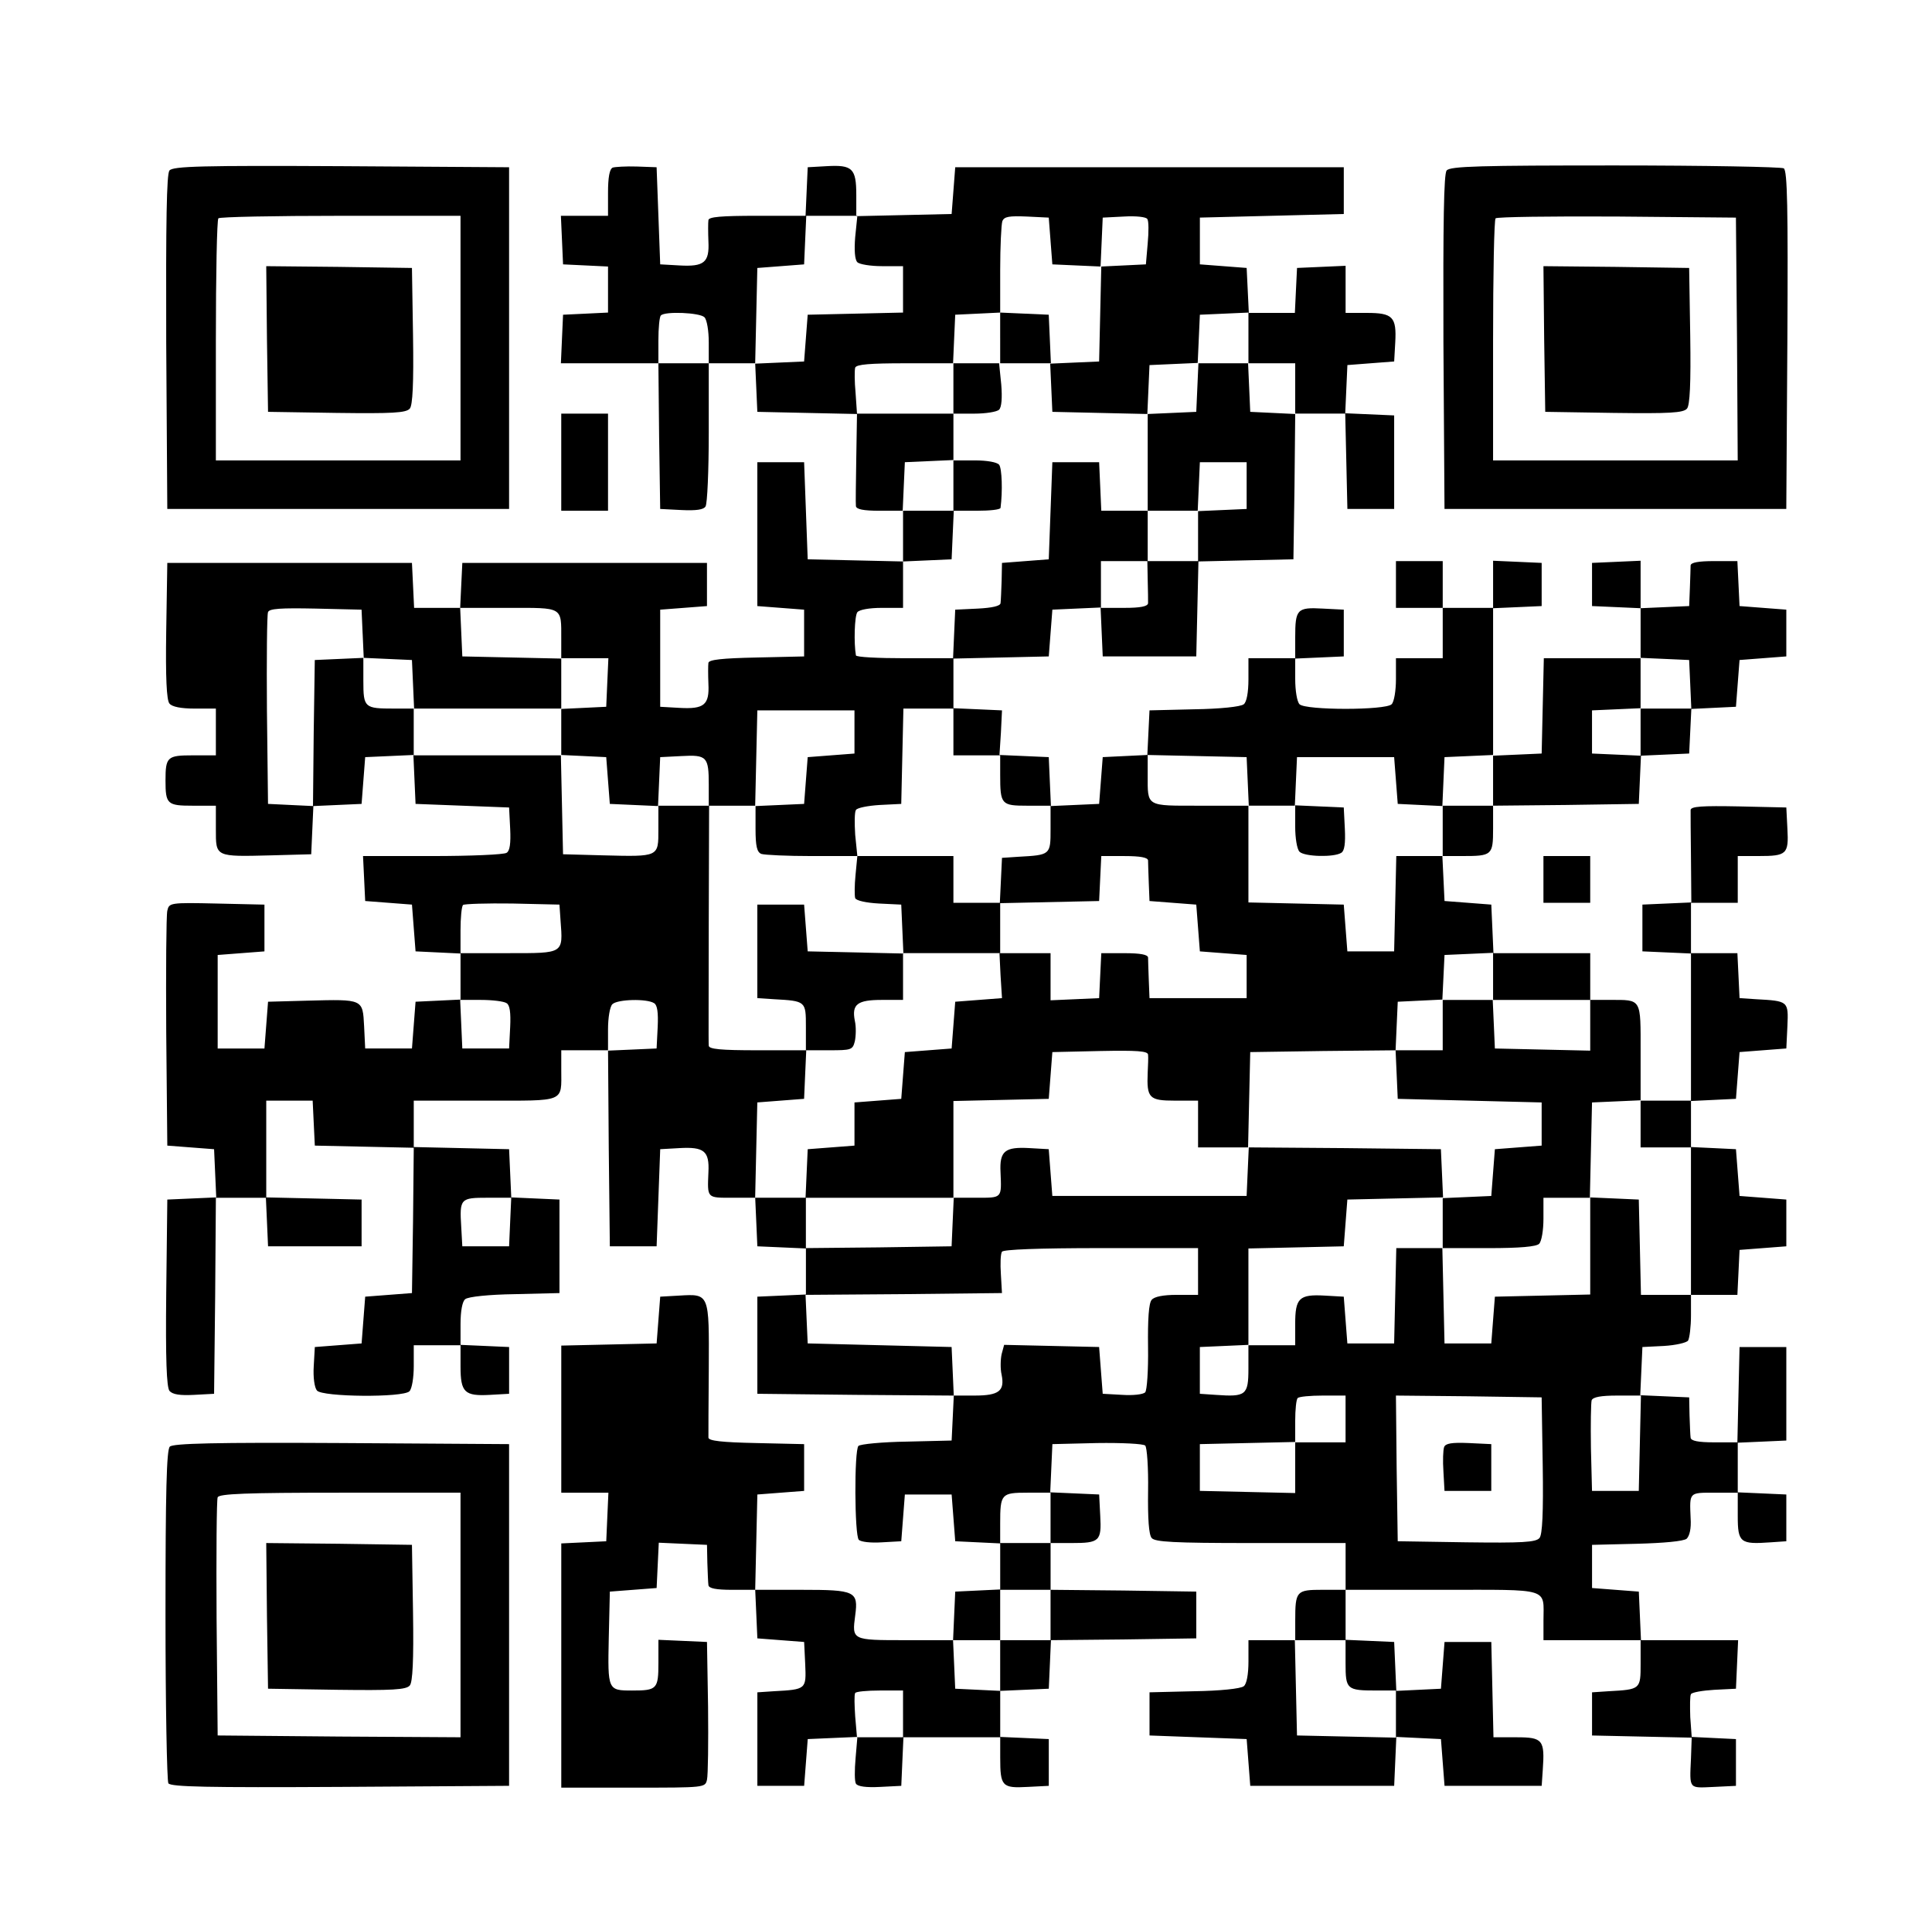 <?xml version="1.0" standalone="no"?>
<!DOCTYPE svg PUBLIC "-//W3C//DTD SVG 20010904//EN"
 "http://www.w3.org/TR/2001/REC-SVG-20010904/DTD/svg10.dtd">
<svg version="1.0" xmlns="http://www.w3.org/2000/svg"
 width="537pt" height="530pt" viewBox="0 0 537 530"
 preserveAspectRatio="xMidYMid meet">
<g transform="translate(0,530) scale(0.1,-0.1)"
fill="#000000" stroke="none">
<path d="M471 4826 c-8 -10 -10 -141 -9 -477 l3 -464 475 0 475 0 0 475 0 475
-466 3 c-386 2 -468 0 -478 -12z m809 -466 l0 -340 -340 0 -340 0 0 333 c0
184 3 337 7 340 3 4 156 7 340 7 l333 0 0 -340z"/>
<path d="M742 4358 l3 -203 191 -3 c154 -2 193 0 203 12 8 9 11 70 9 202 l-3
189 -203 3 -202 2 2 -202z"/>
<path d="M1703 4834 c-9 -4 -13 -28 -13 -70 l0 -64 -65 0 -66 0 3 -67 3 -68
63 -3 62 -3 0 -64 0 -64 -62 -3 -63 -3 -3 -67 -3 -68 135 0 136 0 2 -202 3
-203 59 -3 c41 -2 62 1 67 10 5 7 9 100 9 206 l0 192 65 0 64 0 3 -67 3 -68
138 -3 139 -3 -2 -122 c-1 -67 -2 -128 -1 -134 1 -9 21 -13 66 -13 l65 0 0
-70 0 -71 -132 3 -133 3 -5 135 -5 135 -65 0 -65 0 0 -200 0 -200 65 -5 65 -5
0 -65 0 -65 -132 -3 c-96 -2 -133 -6 -134 -15 -1 -7 -1 -33 0 -58 3 -59 -12
-71 -81 -67 l-53 3 0 135 0 135 65 5 65 5 0 60 0 60 -340 0 -340 0 -3 -62 -3
-63 -64 0 -64 0 -3 63 -3 62 -340 0 -340 0 -3 -189 c-2 -130 1 -193 9 -202 7
-9 32 -14 70 -14 l59 0 0 -65 0 -65 -64 0 c-71 0 -76 -4 -76 -70 0 -66 5 -70
76 -70 l64 0 0 -65 c0 -78 -3 -77 155 -73 l110 3 3 67 3 67 67 3 67 3 5 65 5
65 67 3 67 3 3 -68 3 -68 130 -5 130 -5 3 -59 c2 -41 -1 -62 -10 -67 -7 -5
-100 -9 -206 -9 l-193 0 3 -62 3 -63 65 -5 65 -5 5 -65 5 -65 63 -3 62 -3 0
-64 0 -64 -62 -3 -63 -3 -5 -65 -5 -65 -65 0 -65 0 -3 62 c-4 76 -2 75 -157
71 l-110 -3 -5 -65 -5 -65 -65 0 -65 0 0 130 0 130 65 5 65 5 0 65 0 65 -132
3 c-131 3 -133 2 -138 -20 -3 -13 -4 -165 -3 -338 l3 -315 65 -5 65 -5 3 -67
3 -67 -68 -3 -68 -3 -3 -259 c-2 -187 1 -262 9 -273 9 -10 29 -13 68 -11 l56
3 3 272 2 273 70 0 69 0 3 -67 3 -68 130 0 130 0 0 65 0 65 -132 3 -133 3 0
134 0 135 65 0 64 0 3 -63 3 -62 138 -3 137 -3 -2 -202 -3 -202 -65 -5 -65 -5
-5 -65 -5 -65 -65 -5 -65 -5 -3 -53 c-2 -31 2 -60 9 -68 15 -18 239 -20 257
-2 7 7 12 38 12 70 l0 58 65 0 65 0 0 -59 c0 -72 11 -83 82 -79 l53 3 0 65 0
65 -67 3 -68 3 0 58 c0 36 5 63 13 69 8 7 67 13 138 14 l124 3 0 130 0 130
-67 3 -67 3 -3 67 -3 67 -132 3 -133 3 0 64 0 65 199 0 c225 0 211 -6 211 86
l0 54 65 0 65 0 2 -272 3 -273 65 0 65 0 5 135 5 135 53 3 c69 4 84 -8 81 -67
-3 -73 -5 -71 66 -71 l64 0 3 -67 3 -68 68 -3 67 -3 0 -64 0 -64 -67 -3 -68
-3 0 -135 0 -135 273 -3 273 -2 -3 -63 -3 -62 -125 -3 c-68 -1 -129 -7 -134
-12 -12 -12 -11 -249 1 -261 6 -6 34 -9 64 -7 l54 3 5 65 5 65 65 0 65 0 5
-65 5 -65 63 -3 62 -3 0 -64 0 -64 -62 -3 -63 -3 -3 -67 -3 -68 -133 0 c-149
0 -148 0 -139 69 9 67 0 71 -149 71 l-129 0 3 133 3 132 65 5 65 5 0 65 0 65
-132 3 c-96 2 -133 6 -134 15 0 7 0 93 1 193 1 208 2 207 -82 202 l-53 -3 -5
-65 -5 -65 -132 -3 -133 -3 0 -204 0 -205 65 0 66 0 -3 -67 -3 -68 -62 -3 -63
-3 0 -339 0 -340 200 0 c199 0 200 0 205 22 3 13 4 104 3 203 l-3 180 -67 3
-68 3 0 -64 c0 -73 -4 -77 -73 -77 -68 0 -68 1 -65 146 l3 129 65 5 65 5 3 63
3 63 67 -3 67 -3 1 -50 c1 -27 2 -56 3 -62 1 -9 21 -13 66 -13 l64 0 3 -67 3
-68 65 -5 65 -5 3 -62 c3 -70 3 -70 -88 -75 l-45 -3 0 -130 0 -130 65 0 65 0
5 65 5 65 69 3 69 3 -5 -59 c-3 -33 -3 -65 1 -71 5 -8 29 -11 67 -9 l59 3 3
68 3 67 134 0 135 0 0 -57 c0 -79 5 -85 76 -81 l59 3 0 65 0 65 -67 3 -68 3 0
64 0 64 68 3 67 3 3 67 3 68 202 2 202 3 0 65 0 65 -202 3 -203 2 0 65 0 65
58 0 c78 0 84 5 80 76 l-3 59 -68 3 -68 3 3 67 3 67 124 3 c69 1 129 -2 134
-7 5 -5 9 -62 8 -126 -1 -77 2 -122 10 -131 9 -11 60 -14 275 -14 l264 0 0
-65 0 -65 -64 0 c-73 0 -76 -3 -76 -86 l0 -54 -65 0 -65 0 0 -59 c0 -36 -5
-63 -13 -69 -8 -7 -67 -13 -138 -14 l-124 -3 0 -60 0 -60 135 -5 135 -5 5 -65
5 -65 200 0 200 0 3 68 3 68 62 -3 62 -3 5 -65 5 -65 135 0 135 0 3 44 c6 84
0 91 -73 91 l-64 0 -3 133 -3 132 -65 0 -65 0 -5 -65 -5 -65 -62 -3 -62 -3 -3
68 -3 68 -67 3 -68 3 0 69 0 70 269 0 c304 0 281 7 281 -86 l0 -54 135 0 135
0 0 -65 c0 -72 0 -72 -90 -77 l-45 -3 0 -60 0 -60 138 -3 139 -3 -2 -57 c-4
-88 -7 -83 63 -80 l62 3 0 65 0 65 -62 3 -61 3 -4 55 c-1 31 -1 60 2 64 3 5
32 10 65 12 l60 3 3 67 3 68 -135 0 -135 0 -3 68 -3 67 -65 5 -65 5 0 60 0 60
124 3 c76 2 130 7 139 14 8 8 13 28 11 57 -3 73 -5 71 66 71 l65 0 0 -65 c0
-74 7 -79 91 -73 l44 3 0 65 0 65 -67 3 -68 3 0 69 0 69 68 3 67 3 0 130 0
130 -65 0 -65 0 -3 -132 -3 -133 -64 0 c-45 0 -65 4 -66 13 -1 6 -2 35 -3 62
l-1 50 -68 3 -68 3 3 67 3 67 60 3 c33 2 63 9 67 15 4 7 8 38 8 70 l0 57 65 0
64 0 3 62 3 63 65 5 65 5 0 65 0 65 -65 5 -65 5 -5 65 -5 65 -62 3 -63 3 0 64
0 64 63 3 62 3 5 65 5 65 65 5 65 5 3 62 c3 70 3 70 -88 75 l-45 3 -3 63 -3
62 -64 0 -65 0 0 70 0 70 65 0 65 0 0 65 0 65 58 0 c78 0 84 5 80 76 l-3 59
-132 3 c-103 2 -133 0 -134 -10 0 -7 0 -68 1 -135 l1 -122 -68 -3 -68 -3 0
-65 0 -65 68 -3 67 -3 0 -204 0 -205 -70 0 -70 0 0 134 c0 152 4 146 -86 146
l-54 0 0 65 0 65 -135 0 -134 0 -3 68 -3 67 -65 5 -65 5 -3 63 -3 62 55 0 c83
0 86 2 86 76 l0 64 203 2 202 3 3 67 3 67 67 3 67 3 3 62 3 62 62 3 62 3 5 65
5 65 65 5 65 5 0 65 0 65 -65 5 -65 5 -3 63 -3 62 -64 0 c-45 0 -65 -4 -66
-12 0 -7 -1 -35 -2 -63 l-2 -50 -67 -3 -68 -3 0 66 0 66 -67 -3 -68 -3 0 -60
0 -60 68 -3 67 -3 0 -69 0 -70 -135 0 -134 0 -3 -132 -3 -133 -67 -3 -68 -3 0
205 0 205 68 3 67 3 0 60 0 60 -67 3 -68 3 0 -66 0 -65 -70 0 -70 0 0 65 0 65
-65 0 -65 0 0 -65 0 -65 65 0 65 0 0 -70 0 -70 -65 0 -65 0 0 -58 c0 -32 -5
-63 -12 -70 -17 -17 -239 -17 -256 0 -7 7 -12 38 -12 70 l0 57 68 3 67 3 0 65
0 65 -59 3 c-71 4 -76 -2 -76 -80 l0 -58 -65 0 -65 0 0 -59 c0 -36 -5 -63 -13
-69 -8 -7 -67 -13 -138 -14 l-124 -3 -3 -62 -3 -62 -62 -3 -62 -3 -5 -65 -5
-65 -67 -3 -67 -3 -3 68 -3 68 -68 3 -69 3 4 62 3 62 -67 3 -68 3 0 69 0 69
133 3 132 3 5 65 5 65 67 3 67 3 3 -68 3 -68 130 0 130 0 3 132 3 132 132 3
132 3 3 203 2 202 70 0 69 0 3 -132 3 -133 65 0 65 0 0 130 0 130 -68 3 -68 3
3 67 3 67 65 5 65 5 3 53 c4 71 -7 82 -79 82 l-59 0 0 65 0 66 -67 -3 -68 -3
-3 -62 -3 -63 -64 0 -64 0 -3 63 -3 62 -65 5 -65 5 0 65 0 65 200 5 200 5 0
65 0 65 -540 0 -540 0 -5 -65 -5 -65 -132 -3 -133 -3 0 59 c0 74 -11 84 -82
80 l-53 -3 -3 -67 -3 -68 -134 0 c-101 0 -135 -3 -136 -12 -1 -7 -1 -34 0 -59
3 -59 -12 -71 -81 -67 l-53 3 -5 135 -5 135 -55 2 c-30 1 -61 -1 -67 -3z m674
-193 c-3 -37 -1 -63 6 -70 6 -6 37 -11 69 -11 l58 0 0 -65 0 -64 -132 -3 -133
-3 -5 -65 -5 -65 -68 -3 -68 -3 3 133 3 133 65 5 65 5 3 68 3 67 71 0 71 0 -6
-59z m543 -11 l5 -65 67 -3 67 -3 3 68 3 68 59 3 c33 2 62 -1 65 -7 4 -5 4
-36 1 -68 l-5 -58 -62 -3 -62 -3 -3 -132 -3 -132 -68 -3 -68 -3 3 -67 3 -67
132 -3 132 -3 3 68 3 68 67 3 67 3 3 67 3 67 68 3 67 3 0 -71 0 -70 65 0 65 0
0 -70 0 -71 -62 3 -63 3 -3 68 -3 67 -69 0 -69 0 -3 -67 -3 -68 -67 -3 -68 -3
0 -134 0 -135 70 0 69 0 3 68 3 67 65 0 65 0 0 -65 0 -65 -67 -3 -68 -3 0 -69
0 -70 -71 0 -70 0 1 -52 c1 -29 1 -59 1 -65 -1 -9 -21 -13 -66 -13 l-65 0 0
65 0 65 65 0 65 0 0 70 0 70 -65 0 -64 0 -3 68 -3 67 -65 0 -65 0 -5 -135 -5
-135 -65 -5 -65 -5 -1 -50 c-1 -27 -2 -55 -3 -62 -1 -8 -24 -13 -63 -15 l-63
-3 -3 -67 -3 -68 -134 0 c-74 0 -136 3 -136 8 -6 34 -4 109 4 120 6 7 33 12
68 12 l59 0 0 65 0 64 68 3 67 3 3 68 3 67 -71 0 -71 0 3 68 3 67 68 3 67 3 0
64 0 65 -134 0 -134 0 -4 58 c-3 31 -3 63 -1 70 4 9 41 12 139 12 l133 0 3 68
3 67 63 3 62 3 0 119 c0 65 3 126 6 135 5 13 19 15 68 13 l61 -3 5 -65z m-962
-212 c7 -7 12 -38 12 -70 l0 -58 -70 0 -70 0 0 63 c0 35 3 67 7 70 11 12 108
8 121 -5z m-950 -880 l3 -67 67 -3 67 -3 3 -67 3 -68 204 0 205 0 0 70 0 69
-137 3 -138 3 -3 68 -3 67 134 0 c153 0 147 4 147 -86 l0 -54 65 0 66 0 -3
-67 -3 -68 -62 -3 -63 -3 0 -64 0 -64 63 -3 62 -3 5 -65 5 -65 67 -3 67 -3 3
68 3 68 59 3 c71 4 76 -2 76 -80 l0 -58 65 0 64 0 3 133 3 132 135 0 135 0 0
-60 0 -60 -65 -5 -65 -5 -5 -65 -5 -65 -67 -3 -68 -3 0 -63 c0 -49 4 -65 16
-70 9 -3 72 -6 141 -6 l126 0 -6 59 c-2 32 -2 63 2 69 3 6 33 12 66 14 l60 3
3 133 3 132 69 0 70 0 0 -65 0 -65 65 0 65 0 0 -54 c0 -83 3 -86 76 -86 l64 0
0 -65 c0 -72 0 -72 -90 -77 l-45 -3 -3 -63 -3 -63 138 3 138 3 3 63 3 62 64 0
c45 0 65 -4 66 -12 0 -7 1 -35 2 -63 l2 -50 65 -5 65 -5 5 -65 5 -65 65 -5 65
-5 0 -60 0 -60 -135 0 -135 0 -2 50 c-1 28 -2 56 -2 63 -1 8 -21 12 -66 12
l-64 0 -3 -62 -3 -63 -67 -3 -68 -3 0 66 0 65 -71 0 -71 0 3 -62 4 -63 -65 -5
-65 -5 -5 -65 -5 -65 -65 -5 -65 -5 -5 -65 -5 -65 -65 -5 -65 -5 0 -60 0 -60
-65 -5 -65 -5 -3 -67 -3 -68 206 0 205 0 0 135 0 134 133 3 132 3 5 65 5 65
133 3 c102 2 132 0 133 -10 1 -7 0 -30 -1 -50 -3 -71 4 -78 76 -78 l64 0 0
-65 0 -65 70 0 69 0 3 133 3 132 202 3 202 2 3 68 3 67 62 3 62 3 3 62 3 62
68 3 67 3 0 -66 0 -65 135 0 135 0 0 -70 0 -71 -132 3 -133 3 -3 68 -3 67 -69
0 -70 0 0 -70 0 -70 -65 0 -66 0 3 -67 3 -68 200 -5 200 -5 0 -60 0 -60 -65
-5 -65 -5 -5 -65 -5 -65 -67 -3 -68 -3 0 -69 0 -70 128 0 c86 0 132 4 140 12
7 7 12 38 12 70 l0 58 65 0 64 0 3 133 3 132 68 3 67 3 0 -66 0 -65 70 0 70 0
0 -205 0 -205 -70 0 -69 0 -3 133 -3 132 -67 3 -68 3 0 -135 0 -135 -132 -3
-133 -3 -5 -65 -5 -65 -65 0 -65 0 -3 133 -3 132 -64 0 -64 0 -3 -132 -3 -133
-65 0 -65 0 -5 65 -5 65 -53 3 c-71 4 -82 -7 -82 -79 l0 -59 -65 0 -65 0 0
-65 c0 -74 -7 -79 -91 -73 l-44 3 0 65 0 65 68 3 67 3 0 134 0 134 133 3 132
3 5 65 5 65 133 3 133 3 -3 67 -3 67 -267 3 -267 2 -3 -67 -3 -68 -270 0 -270
0 -5 65 -5 65 -53 3 c-69 4 -84 -8 -81 -67 3 -73 5 -71 -66 -71 l-64 0 -3 -67
-3 -68 -202 -3 -203 -2 0 70 0 70 -70 0 -71 0 3 133 3 132 65 5 65 5 3 68 3
67 -136 0 c-101 0 -135 3 -135 13 -1 6 0 159 0 340 l1 327 -71 0 -70 0 0 -65
c0 -78 3 -77 -155 -73 l-110 3 -3 138 -3 137 -204 0 -205 0 0 65 0 65 -54 0
c-83 0 -86 2 -86 77 l0 64 -67 -3 -68 -3 -3 -203 -2 -203 -63 3 -62 3 -3 260
c-1 143 0 266 3 273 3 10 35 12 132 10 l128 -3 3 -67z m3690 -140 l3 -68 -71
0 -70 0 0 -65 0 -66 -67 3 -68 3 0 60 0 60 68 3 67 3 0 70 0 70 68 -3 67 -3 3
-67z m-1230 -270 l3 -68 64 0 64 0 3 68 3 67 135 0 135 0 5 -65 5 -65 62 -3
62 -3 3 68 3 68 68 3 67 3 0 -71 0 -70 -70 0 -70 0 0 -70 0 -70 -65 0 -64 0
-3 -132 -3 -133 -65 0 -65 0 -5 65 -5 65 -132 3 -133 3 0 134 0 135 -134 0
c-152 0 -146 -4 -146 86 l0 55 138 -3 137 -3 3 -67z m-1910 -387 c7 -93 10
-91 -143 -91 l-135 0 0 63 c0 35 3 67 7 71 4 3 66 5 137 4 l131 -3 3 -44z
m-150 -230 c9 -5 12 -26 10 -67 l-3 -59 -65 0 -65 0 -3 68 -3 67 58 0 c32 0
64 -4 71 -9z m410 0 c9 -5 12 -26 10 -67 l-3 -59 -67 -3 -68 -3 0 59 c0 32 5
63 12 70 14 14 96 16 116 3z m-400 -608 l-3 -68 -65 0 -65 0 -3 54 c-5 79 -2
81 73 81 l66 0 -3 -67z m1912 -138 l0 -65 -59 0 c-38 0 -63 -5 -70 -14 -8 -9
-11 -54 -10 -131 1 -65 -3 -121 -8 -126 -6 -6 -34 -9 -64 -7 l-54 3 -5 65 -5
65 -132 3 -132 3 -7 -26 c-3 -14 -4 -40 0 -57 9 -45 -7 -58 -75 -58 l-58 0 -3
68 -3 67 -200 5 -200 5 -3 67 -3 68 273 2 273 3 -3 52 c-2 29 -1 57 3 63 4 6
99 10 276 10 l269 0 0 -65z m410 -410 l0 -65 -70 0 -70 0 0 -70 0 -71 -132 3
-133 3 0 65 0 65 133 3 132 3 0 58 c0 32 3 61 7 64 3 4 35 7 70 7 l63 0 0 -65z
m548 -129 c2 -132 -1 -193 -9 -202 -10 -12 -49 -14 -203 -12 l-191 3 -3 203
-2 202 202 -2 203 -3 3 -189z m270 62 l-3 -133 -65 0 -65 0 -3 119 c-1 66 0
126 2 133 4 9 26 13 71 13 l66 0 -3 -132z m-1638 -208 l0 -70 -70 0 -70 0 0
54 c0 83 3 86 76 86 l64 0 0 -70z m0 -270 l0 -70 -70 0 -70 0 0 -70 0 -71 -62
3 -63 3 -3 68 -3 67 66 0 65 0 0 70 0 70 70 0 70 0 0 -70z m820 -134 c0 -73 3
-76 86 -76 l54 0 0 -65 0 -66 -137 3 -138 3 -3 133 -3 132 71 0 70 0 0 -64z
m-1230 -141 l0 -65 -64 0 -64 0 -5 58 c-2 31 -3 60 0 65 2 4 33 7 69 7 l64 0
0 -65z"/>
<path d="M2780 4360 l0 -70 -65 0 -65 0 0 -70 0 -70 58 0 c32 0 63 5 69 11 7
7 9 33 6 70 l-6 59 72 0 72 0 -3 68 -3 67 -67 3 -68 3 0 -71z"/>
<path d="M2650 3950 l0 -70 65 0 c36 0 65 3 66 8 6 46 4 110 -4 120 -6 7 -33
12 -68 12 l-59 0 0 -70z"/>
<path d="M2378 2868 c-3 -29 -3 -58 -1 -65 3 -7 30 -13 66 -15 l62 -3 3 -68 3
-68 -133 3 -133 3 -5 65 -5 65 -65 0 -65 0 0 -130 0 -130 45 -3 c90 -5 90 -5
90 -77 l0 -65 65 0 c61 0 65 1 71 25 3 14 4 40 0 57 -9 46 7 58 75 58 l59 0 0
65 0 65 135 0 135 0 0 70 0 70 -65 0 -65 0 0 65 0 65 -134 0 -133 0 -5 -52z"/>
<path d="M3600 3002 c0 -32 5 -63 12 -70 14 -14 96 -16 116 -3 9 5 12 26 10
67 l-3 59 -67 3 -68 3 0 -59z"/>
<path d="M4014 1277 c-3 -8 -4 -39 -2 -68 l3 -54 65 0 65 0 0 65 0 65 -63 3
c-47 2 -64 -1 -68 -11z"/>
<path d="M4021 4826 c-8 -9 -10 -143 -9 -477 l3 -464 475 0 475 0 3 469 c2
369 0 471 -10 478 -7 4 -218 8 -469 8 -374 0 -459 -2 -468 -14z m807 -468 l2
-338 -340 0 -340 0 0 333 c0 184 3 337 7 340 4 4 155 6 337 5 l331 -3 3 -337z"/>
<path d="M4292 4358 l3 -203 191 -3 c154 -2 193 0 203 12 8 9 11 70 9 202 l-3
189 -203 3 -202 2 2 -202z"/>
<path d="M1560 4015 l0 -135 65 0 65 0 0 135 0 135 -65 0 -65 0 0 -135z"/>
<path d="M4290 2855 l0 -65 65 0 65 0 0 65 0 65 -65 0 -65 0 0 -65z"/>
<path d="M472 1278 c-9 -9 -12 -124 -12 -467 0 -251 4 -462 8 -469 7 -10 109
-12 478 -10 l469 3 0 475 0 475 -465 3 c-354 2 -469 -1 -478 -10z m808 -468
l0 -340 -337 2 -338 3 -3 325 c-1 179 0 330 3 337 3 10 80 13 340 13 l335 0 0
-340z"/>
<path d="M742 808 l3 -203 191 -3 c154 -2 193 0 203 12 8 9 11 70 9 202 l-3
189 -203 3 -202 2 2 -202z"/>
</g>
</svg>

